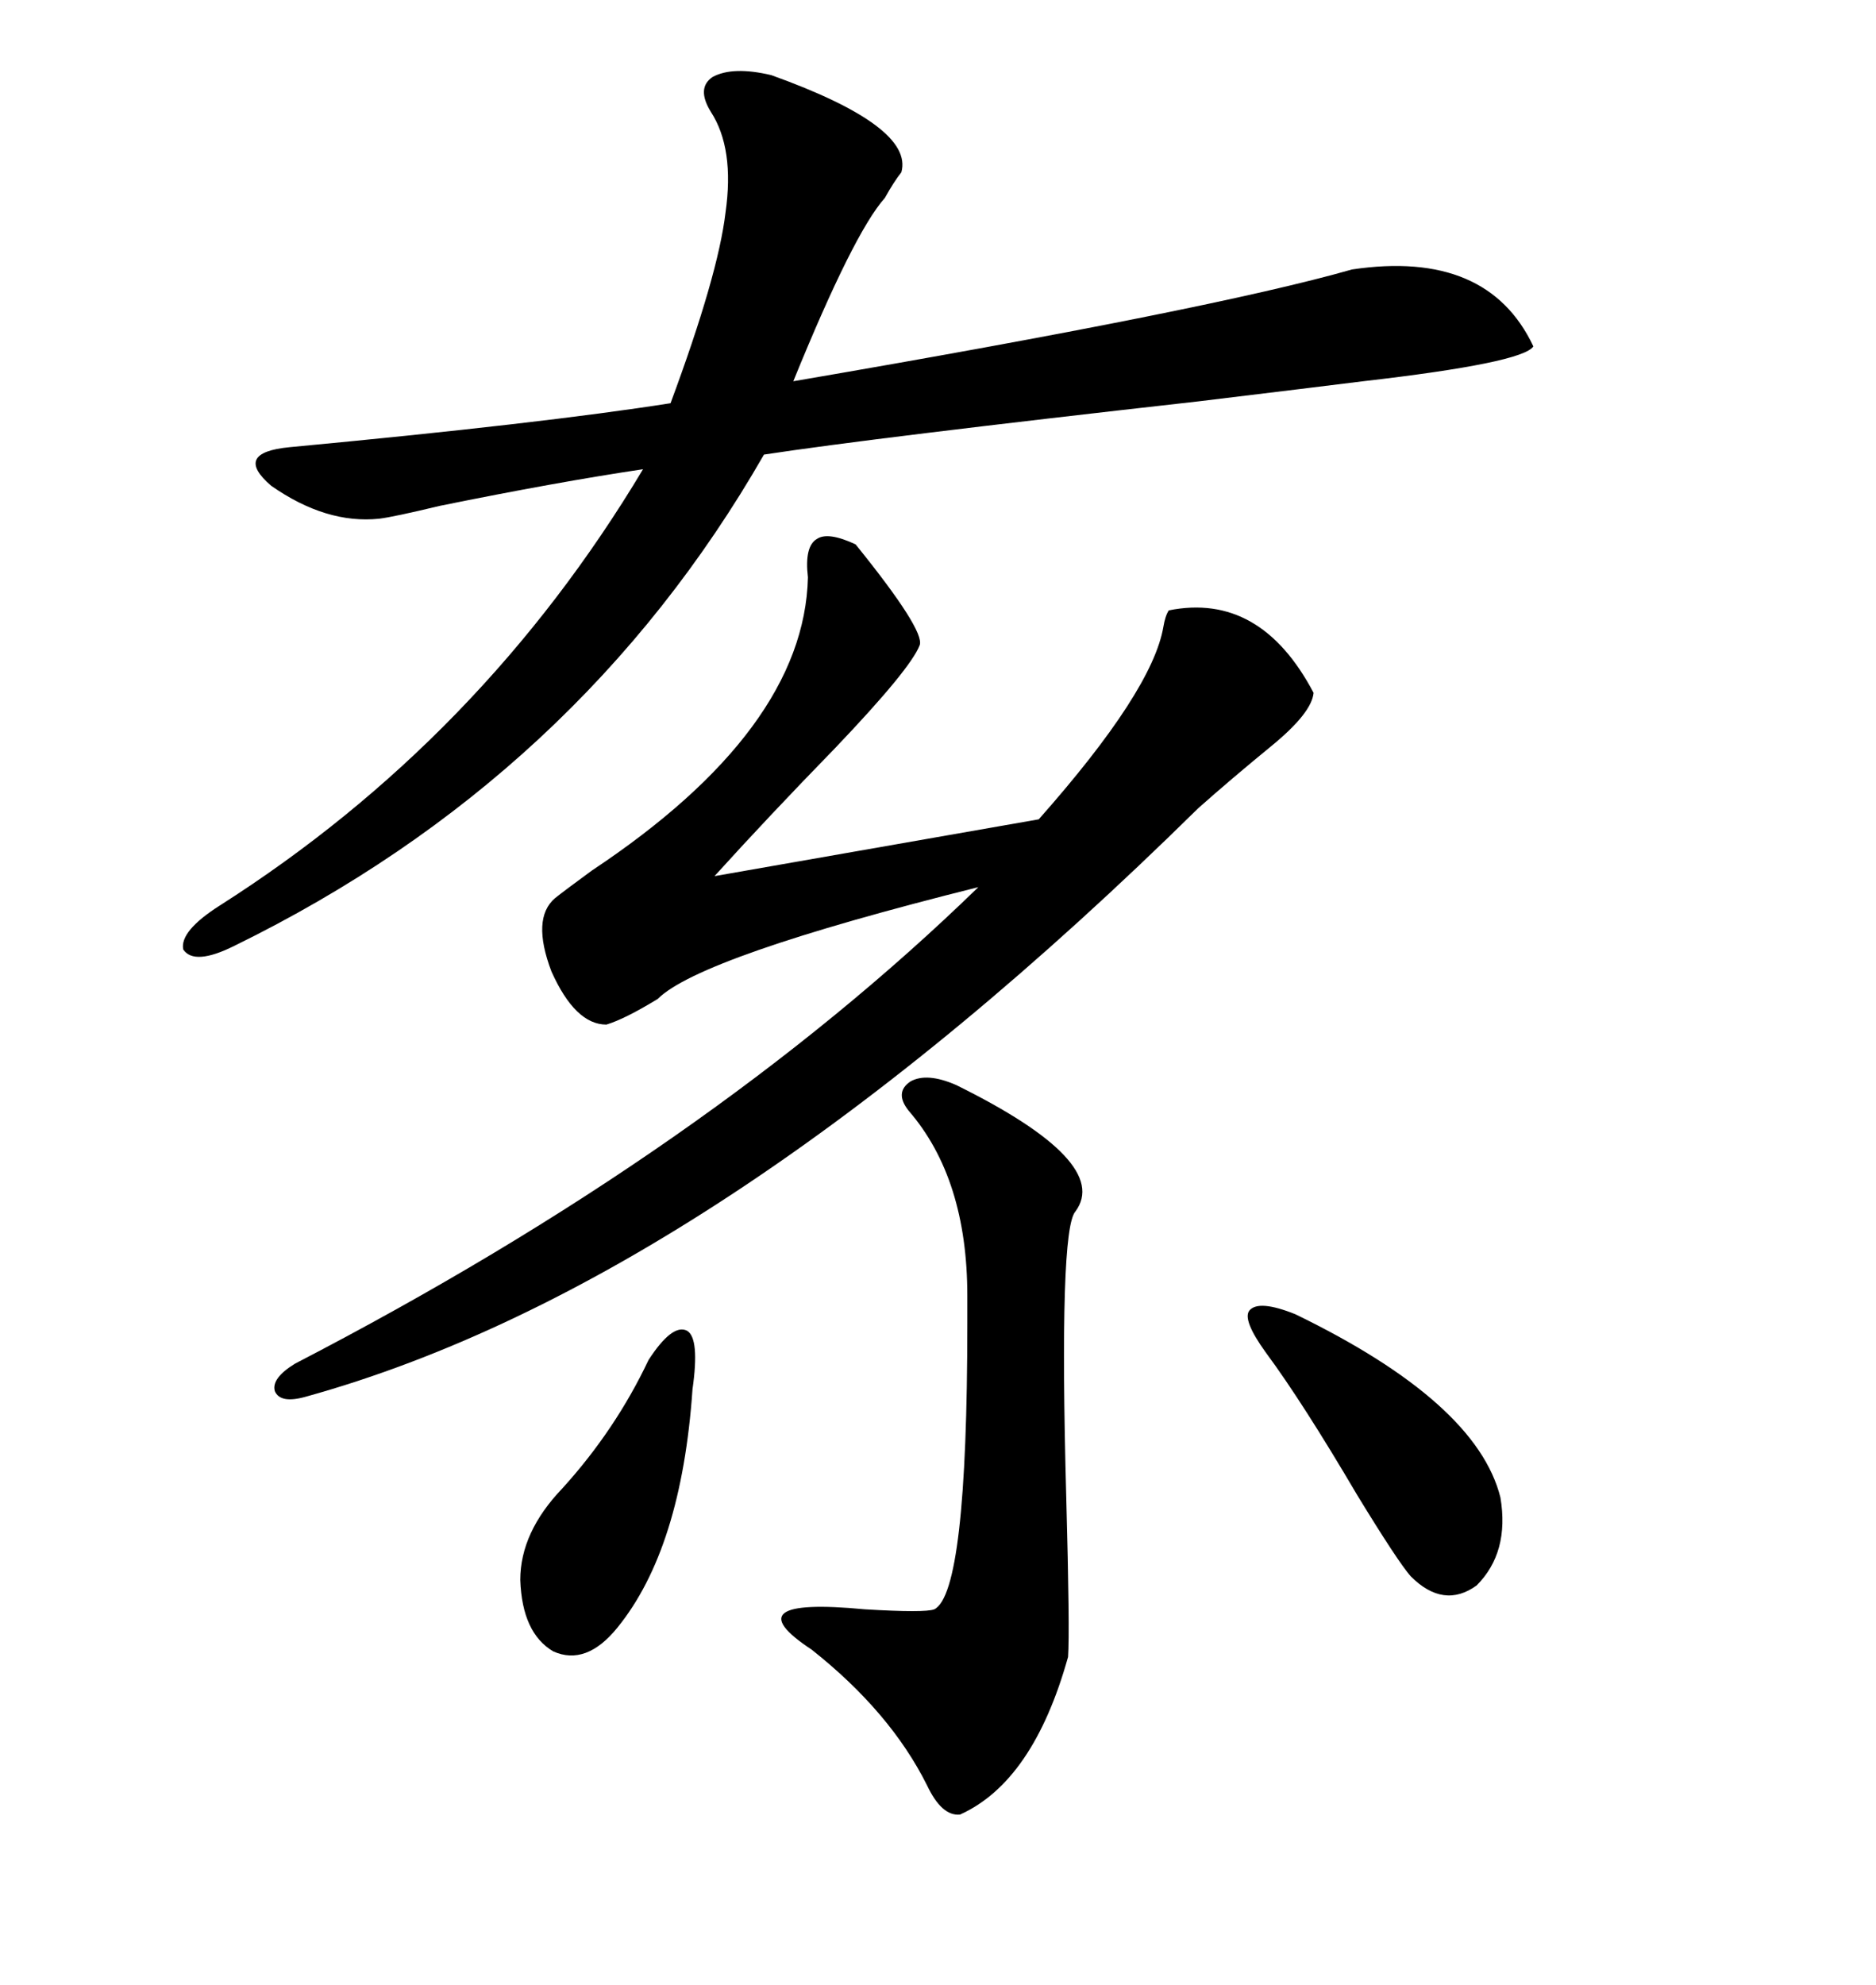 <svg xmlns="http://www.w3.org/2000/svg" xmlns:xlink="http://www.w3.org/1999/xlink" width="300" height="317.285"><path d="M113.67 17.87L113.67 17.87Q111.33 14.06 113.96 12.30L113.96 12.30Q117.19 10.55 123.34 12.01L123.34 12.01Q146.19 20.21 144.14 27.54L144.14 27.54Q142.97 29.00 141.50 31.64L141.50 31.64Q136.52 37.21 126.86 60.94L126.86 60.94Q193.65 49.51 216.21 43.07L216.21 43.07Q237.89 39.84 245.21 55.37L245.21 55.37Q243.46 58.01 217.97 60.94L217.97 60.94Q210.94 61.82 191.60 64.16L191.60 64.16Q139.45 70.02 122.17 72.66L122.17 72.66Q92.58 124.22 37.50 151.17L37.50 151.17Q31.05 154.39 29.30 151.76L29.30 151.76Q28.71 148.83 35.16 144.73L35.16 144.73Q77.05 118.07 102.83 75L102.83 75Q89.06 77.05 70.31 80.86L70.31 80.86Q62.99 82.62 60.64 82.91L60.64 82.91Q52.15 83.79 43.36 77.64L43.36 77.64Q37.21 72.36 46.29 71.48L46.29 71.48Q86.72 67.68 107.23 64.45L107.23 64.45Q114.84 43.95 116.02 33.98L116.02 33.98Q117.48 23.73 113.67 17.87ZM136.82 87.01L136.82 87.01Q147.95 100.78 147.07 103.13L147.07 103.13Q145.61 106.93 133.59 119.53L133.59 119.53Q122.75 130.66 114.26 140.04L114.26 140.04L166.11 130.96Q184.28 110.45 186.04 100.20L186.04 100.20Q186.33 98.44 186.91 97.56L186.91 97.56Q201.56 94.63 210.06 110.74L210.06 110.74Q209.77 113.96 203.32 119.24L203.32 119.24Q196.88 124.51 191.60 129.20L191.60 129.20Q114.55 205.08 48.93 223.24L48.93 223.24Q44.82 224.41 43.95 222.36L43.95 222.36Q43.36 220.31 47.17 217.97L47.17 217.97Q113.38 183.69 156.45 141.80L156.45 141.80Q111.91 152.93 105.18 159.67L105.18 159.67Q99.90 162.89 96.97 163.77L96.97 163.77Q91.99 163.77 88.18 155.27L88.18 155.27Q84.96 146.78 88.77 143.55L88.77 143.55Q90.23 142.38 94.63 139.16L94.63 139.16Q128.61 116.60 129.20 92.29L129.20 92.29Q128.61 87.30 130.66 86.13L130.66 86.13Q132.42 84.96 136.82 87.01ZM152.93 173.44L152.93 173.44Q177.83 185.74 171.97 193.65L171.97 193.65Q169.34 196.58 170.51 239.36L170.51 239.36Q171.09 260.74 170.80 264.84L170.80 264.84Q165.23 284.77 153.52 290.04L153.52 290.04Q150.59 290.33 148.24 285.35L148.24 285.35Q142.38 273.63 129.79 263.67L129.79 263.67Q116.89 255.18 138.28 257.23L138.28 257.23Q147.95 257.81 149.41 257.23L149.41 257.23Q154.69 254.59 154.69 211.52L154.69 211.52Q154.69 208.59 154.69 207.13L154.69 207.13Q154.69 188.38 145.31 177.54L145.31 177.54Q142.97 174.61 145.61 172.85L145.61 172.85Q148.24 171.39 152.93 173.44ZM239.94 239.36L239.94 239.36Q241.41 248.14 236.13 253.42L236.13 253.42Q230.86 257.23 225.59 251.95L225.59 251.95Q223.54 249.61 217.09 239.06L217.09 239.06Q208.30 224.12 202.44 216.21L202.44 216.21Q198.63 210.94 199.80 209.47L199.80 209.47Q201.27 207.71 207.13 210.06L207.13 210.06Q236.13 224.12 239.94 239.36ZM103.71 217.38L103.71 217.38Q107.52 211.52 109.86 212.70L109.86 212.70Q111.91 213.87 110.74 222.07L110.74 222.07Q108.98 247.56 98.73 260.16L98.73 260.16Q93.75 266.31 88.48 263.96L88.48 263.96Q83.50 261.04 83.20 252.54L83.20 252.54Q83.20 244.92 89.94 237.89L89.94 237.89Q98.44 228.52 103.71 217.38Z"/></svg>
